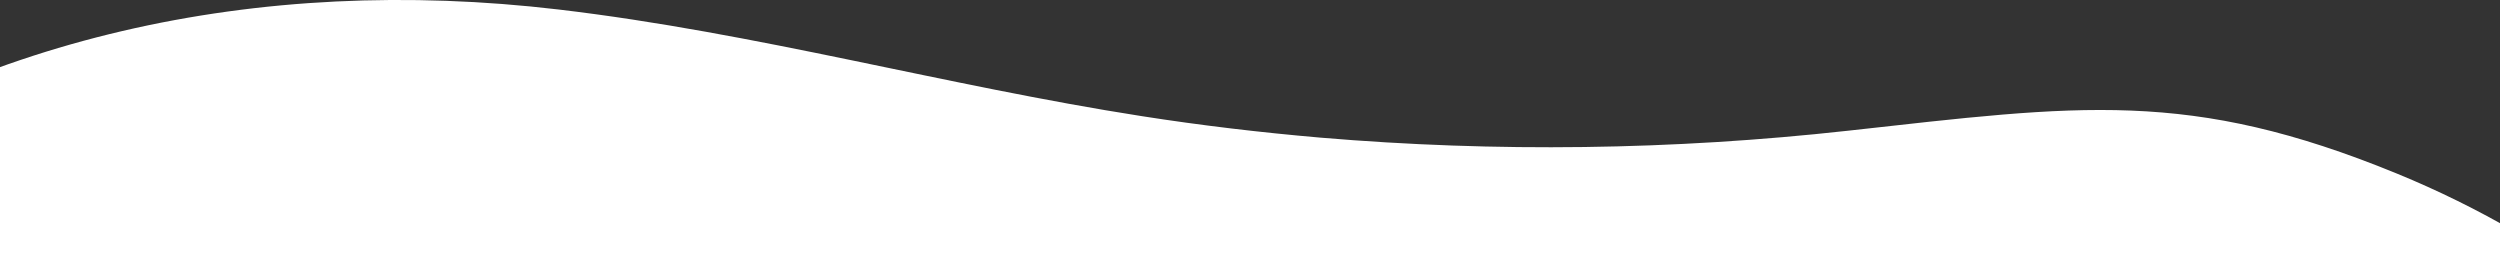 <?xml version="1.0" encoding="UTF-8"?>
<svg id="_レイヤー_1" data-name="レイヤー_1" xmlns="http://www.w3.org/2000/svg" xmlns:xlink="http://www.w3.org/1999/xlink" version="1.1" viewBox="0 0 1920 203">
  <rect x="0" y="0" width="1920" height="203" fill="#333333" stroke="none"/>
  <!-- Generator: Adobe Illustrator 29.5.1, SVG Export Plug-In . SVG Version: 2.1.0 Build 141)  -->
  <defs>
    <style>
      .st0 {
        fill: none;
      }

      .st1 {
        fill: #fff;
      }

      .st2 {
        clip-path: url(#clippath);
      }
    </style>
    <clipPath id="clippath">
      <rect class="st0" y="0" width="1920" height="203"/>
    </clipPath>
  </defs>
  <g class="st2">
    <g id="_マスクグループ_5" data-name="マスクグループ_5">
      <g id="_グループ_1886" data-name="グループ_1886">
        <g id="_グループ_1481" data-name="グループ_1481">
          <path id="_パス_9395" data-name="パス_9395" class="st1" d="M1014,105.7c134.9,11.4,270.6,9.6,405.2-5.3,177.8-19.7,262-32.5,421.6,32.9,255.1,104.6,415.1,333.4,351.7,558-51,180.9-233.7,333.2-449.9,422.8-216.2,89.6-463,123.3-705.4,135.1-279.9,13.6-565.8-1.1-821.9-79.2-256.1-78-480.5-225.2-576.1-421.5-95.5-196.3-42.9-441.7,162.4-591.9C-23.8,28.9,197.5-20,429,7.3c152.3,18,297.2,58.4,447.9,81.9,45.3,7.1,91,12.5,137.1,16.5"/>
        </g>
      </g>
    </g>
  </g>
</svg>